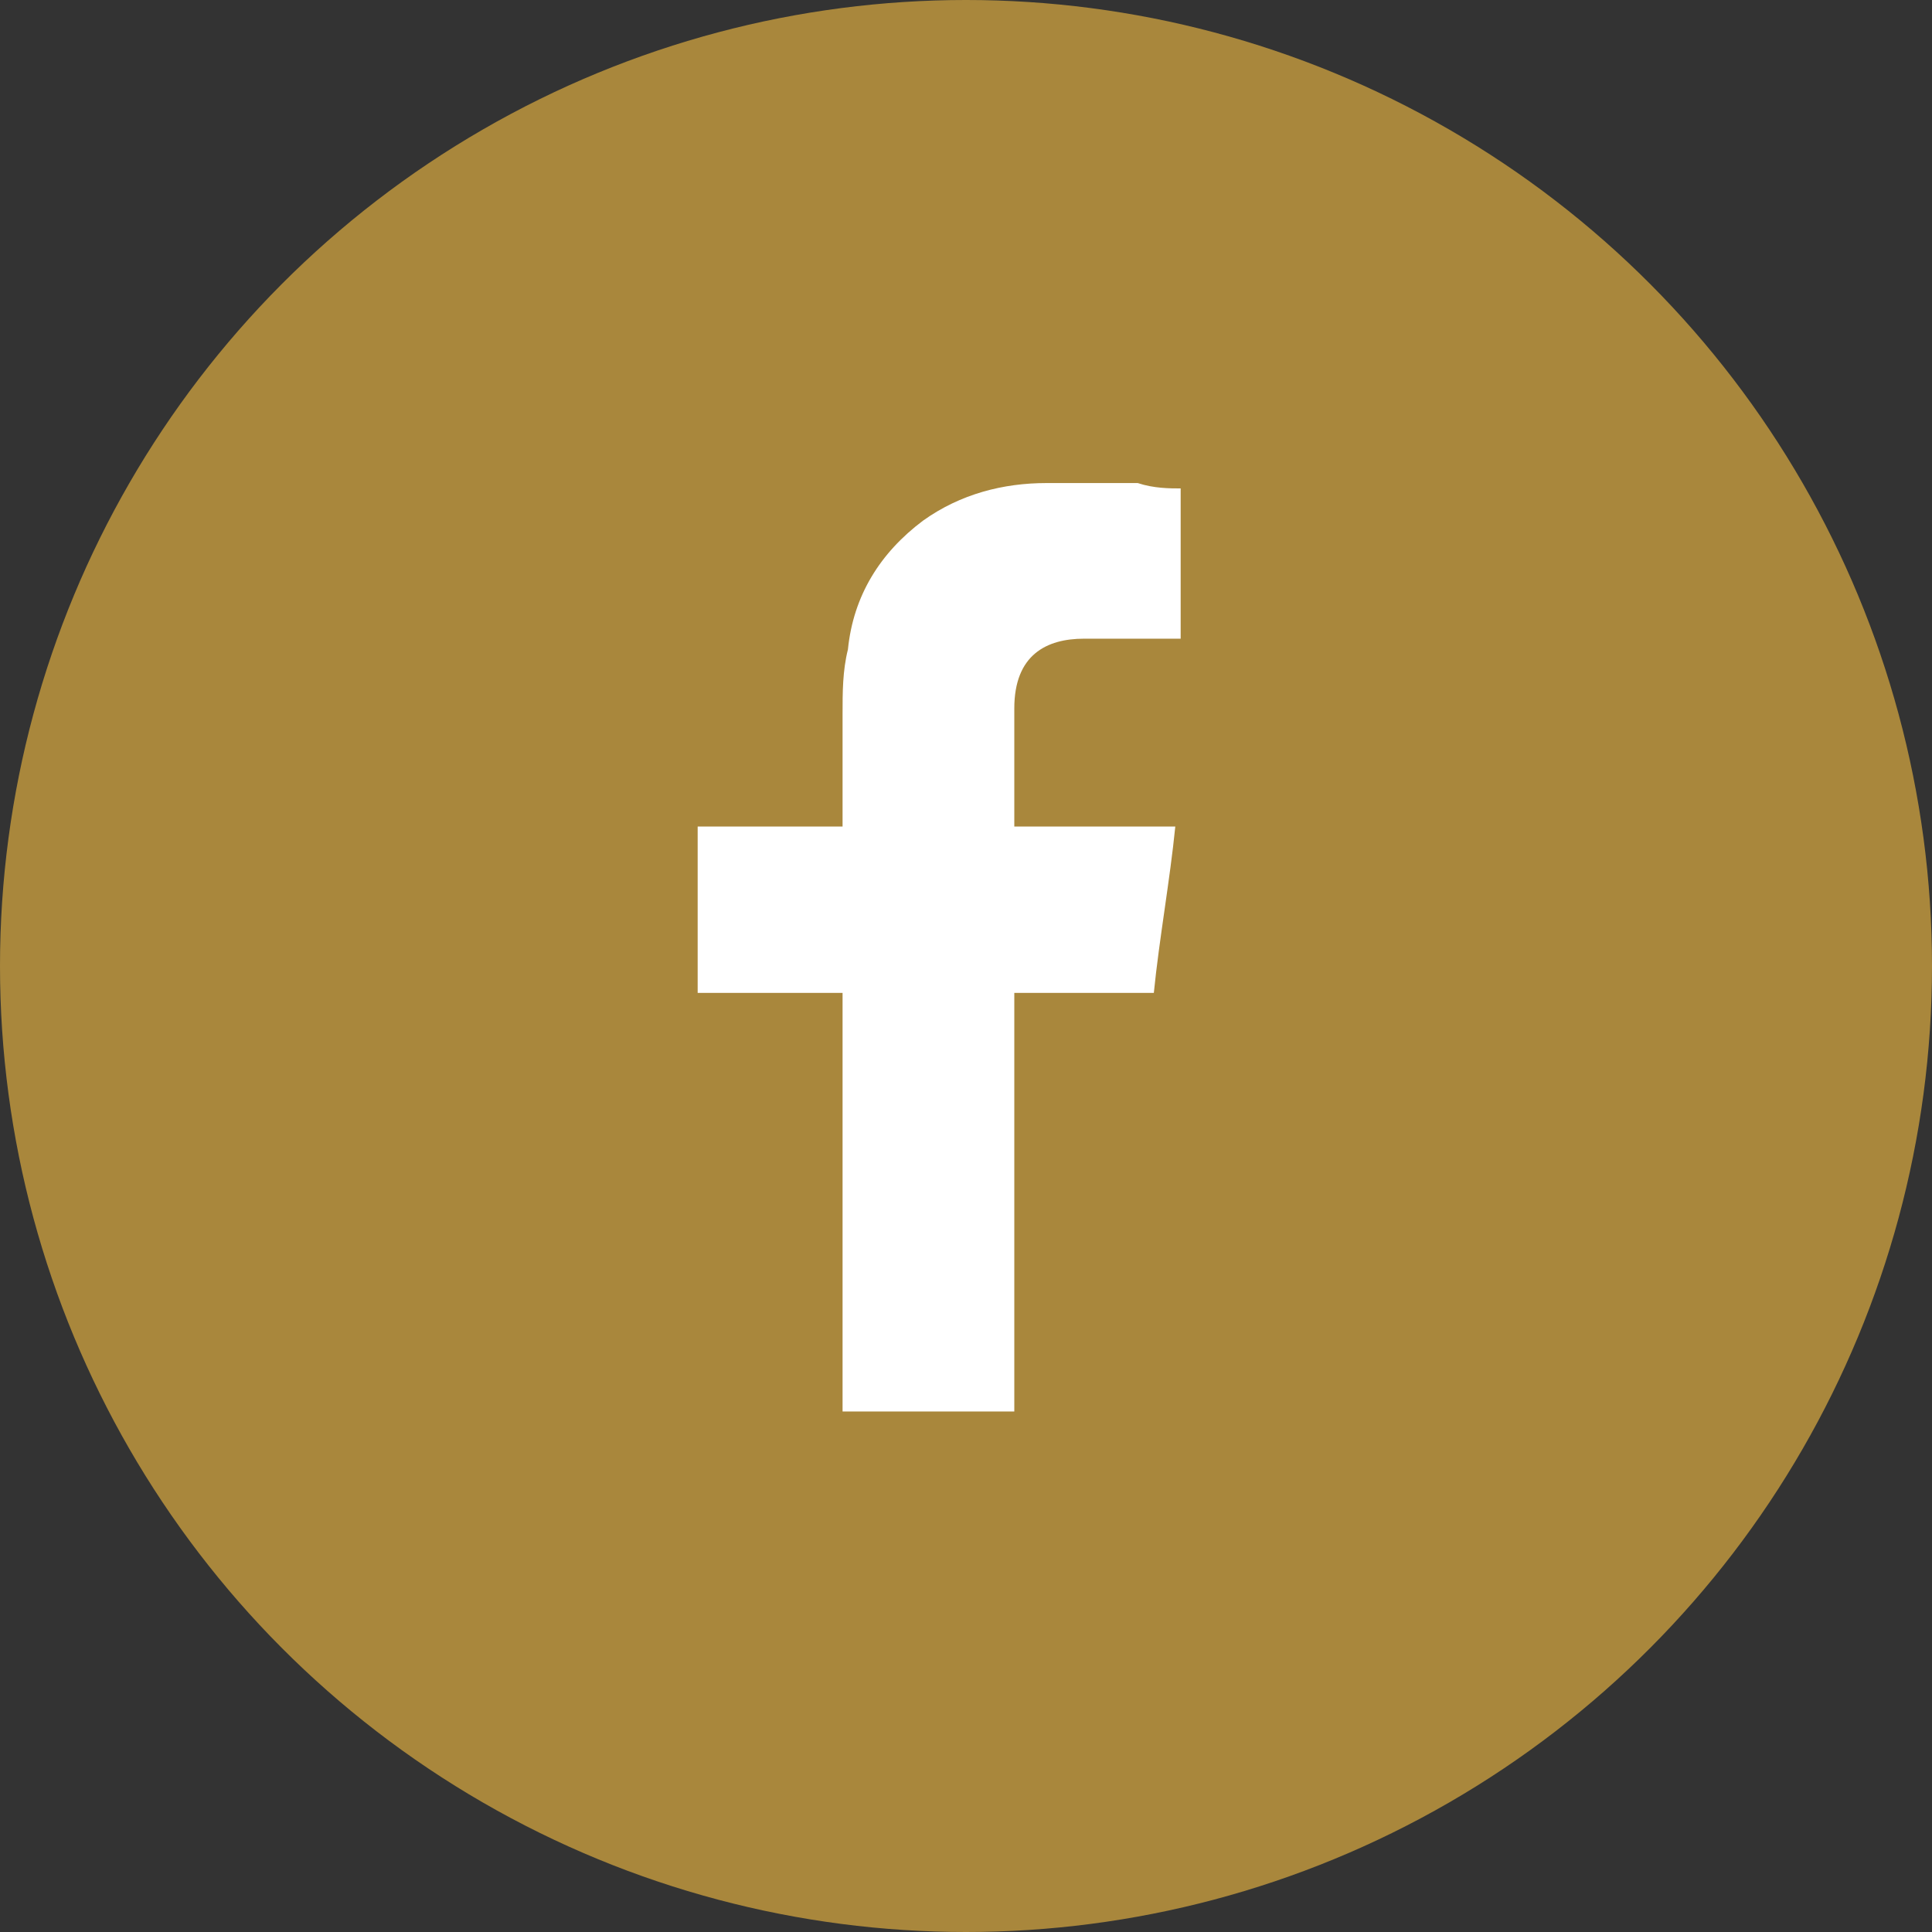 <?xml version="1.0" encoding="utf-8"?>
<!-- Generator: Adobe Illustrator 27.8.1, SVG Export Plug-In . SVG Version: 6.00 Build 0)  -->
<svg version="1.1" id="Calque_1" xmlns="http://www.w3.org/2000/svg" xmlns:xlink="http://www.w3.org/1999/xlink" x="0px" y="0px"
	 viewBox="0 0 36 36" enable-background="new 0 0 36 36" xml:space="preserve">
<rect x="0" y="0" width="36" height="36" fill="#333333" stroke="none"/>
<g>
	<circle id="Ellipse_13" fill="#A9873C" cx="18" cy="18" r="18"/>
	<g id="Groupe_2001" transform="translate(13 9)">
		<g>
			<defs>
				<rect id="SVGID_1_" width="9" height="17.3"/>
			</defs>
			<clipPath id="SVGID_00000147177710710486437250000000711121764297301928_">
				<use xlink:href="#SVGID_1_"  overflow="visible"/>
			</clipPath>
			
				<g id="Groupe_1804_00000181786492313971379450000009218853761776150175_" transform="translate(0 0)" clip-path="url(#SVGID_00000147177710710486437250000000711121764297301928_)">
				<g id="Groupe_1803_00000021834535005028674460000012015354907087423368_" transform="translate(0 0.001)">
					<path id="Tracé_4409_00000057837772336128908350000018375905579899246468_" fill="#FFFFFF" d="M7.2,2.9c0.5,0,1.1,0,1.6,0H9
						V0.1C8.8,0.1,8.5,0.1,8.2,0C7.6,0,7.1,0,6.5,0C5.7,0,4.9,0.2,4.2,0.7C3.4,1.3,2.9,2.1,2.8,3.1C2.7,3.5,2.7,3.9,2.7,4.3
						c0,0.6,0,1.3,0,1.9v0.2H0v3.1h2.7v7.8h3.2V9.5h2.6c0.1-1,0.3-2.1,0.4-3.1H8.4c-0.8,0-2.5,0-2.5,0s0-1.5,0-2.2
						C5.9,3.2,6.5,2.9,7.2,2.9"/>
				</g>
			</g>
		</g>
	</g>
</g>
</svg>
